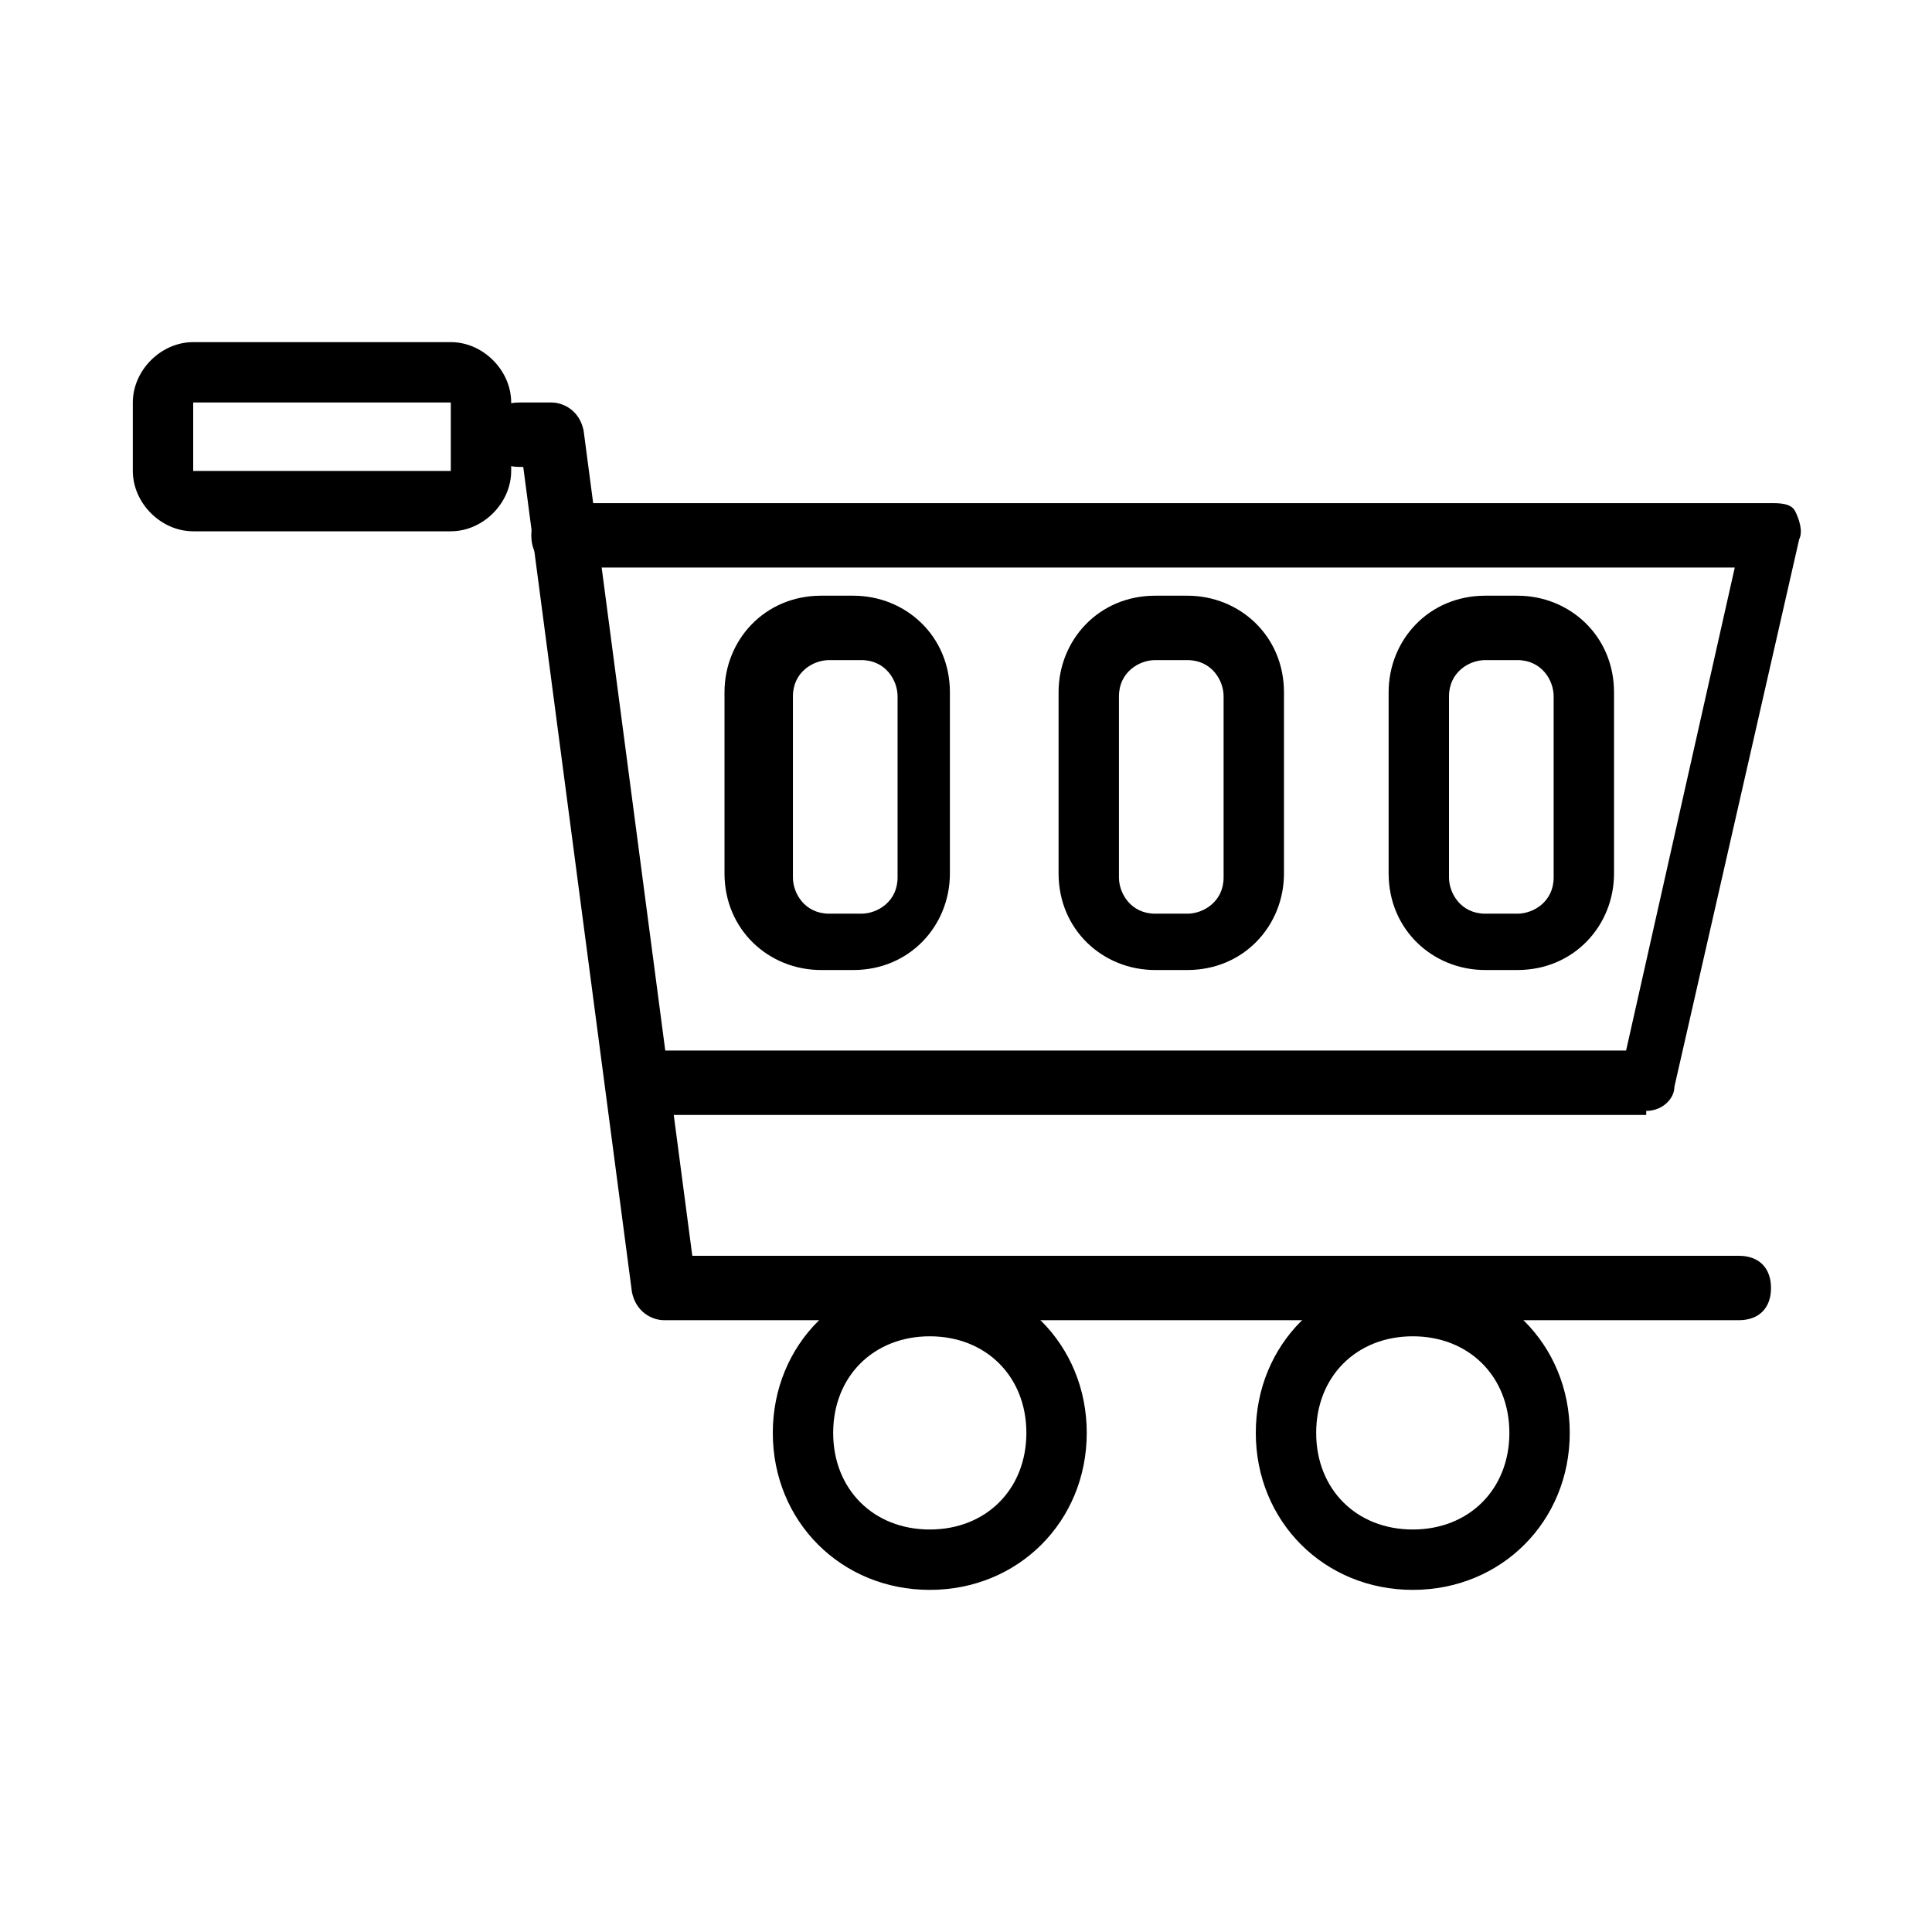 <?xml version="1.0" encoding="UTF-8"?>
<svg id="OBJECTS" xmlns="http://www.w3.org/2000/svg" version="1.1" viewBox="0 0 48 48">
  <defs>
    <style>
      .cls-1 {
        fill: #000;
        stroke-width: 0px;
      }
    </style>
  </defs>
  <path class="cls-1" d="M11.2,8.5h-6.4c-.8,0-1.5.7-1.5,1.5v1.7c0,.8.7,1.5,1.5,1.5h6.4c.8,0,1.5-.7,1.5-1.5v-1.7c0-.8-.7-1.5-1.5-1.5ZM11.2,11.7h-6.4v-1.7h6.4s0,1.7,0,1.7Z"/>
  <path class="cls-1" d="M43.2,32.8h-26.7c-.3,0-.7-.2-.8-.7l-2.7-20.5h-.1c-.5,0-.8-.3-.8-.8s.3-.8.8-.8h.8c.3,0,.7.2.8.7l2.7,20.5h26c.5,0,.8.3.8.8s-.3.8-.8.8Z"/>
  <path class="cls-1" d="M40.9,27.7h-24.8c-.5,0-.8-.3-.8-.8s.3-.8.8-.8h24.3l2.7-12H14c-.5,0-.8-.3-.8-.8s.3-.8.8-.8h30c.2,0,.5,0,.6.2s.2.5.1.7l-3.1,13.6c0,.3-.3.6-.7.6h0Z"/>
  <path class="cls-1" d="M21.2,14.8h-.8c-1.4,0-2.4,1.1-2.4,2.4v4.5c0,1.4,1.1,2.4,2.4,2.4h.8c1.4,0,2.4-1.1,2.4-2.4v-4.5c0-1.4-1.1-2.4-2.4-2.4ZM22.3,21.8c0,.6-.5.9-.9.9h-.8c-.6,0-.9-.5-.9-.9v-4.5c0-.6.5-.9.9-.9h.8c.6,0,.9.5.9.9v4.5Z"/>
  <path class="cls-1" d="M29.5,14.8h-.8c-1.4,0-2.4,1.1-2.4,2.4v4.5c0,1.4,1.1,2.4,2.4,2.4h.8c1.4,0,2.4-1.1,2.4-2.4v-4.5c0-1.4-1.1-2.4-2.4-2.4ZM30.4,21.8c0,.6-.5.9-.9.9h-.8c-.6,0-.9-.5-.9-.9v-4.5c0-.6.5-.9.9-.9h.8c.6,0,.9.5.9.9v4.5Z"/>
  <path class="cls-1" d="M37.7,14.8h-.8c-1.4,0-2.4,1.1-2.4,2.4v4.5c0,1.4,1.1,2.4,2.4,2.4h.8c1.4,0,2.4-1.1,2.4-2.4v-4.5c0-1.4-1.1-2.4-2.4-2.4ZM38.6,21.8c0,.6-.5.9-.9.9h-.8c-.6,0-.9-.5-.9-.9v-4.5c0-.6.5-.9.9-.9h.8c.6,0,.9.5.9.9v4.5Z"/>
  <path class="cls-1" d="M23.1,31.7c-2.2,0-3.9,1.7-3.9,3.9s1.7,3.9,3.9,3.9,3.9-1.7,3.9-3.9-1.7-3.9-3.9-3.9ZM23.1,38c-1.4,0-2.4-1-2.4-2.4s1-2.4,2.4-2.4,2.4,1,2.4,2.4-1,2.4-2.4,2.4Z"/>
  <path class="cls-1" d="M35.1,31.7c-2.2,0-3.9,1.7-3.9,3.9s1.7,3.9,3.9,3.9,3.9-1.7,3.9-3.9-1.7-3.9-3.9-3.9ZM35.1,38c-1.4,0-2.4-1-2.4-2.4s1-2.4,2.4-2.4,2.4,1,2.4,2.4-1,2.4-2.4,2.4Z"/>
</svg>
